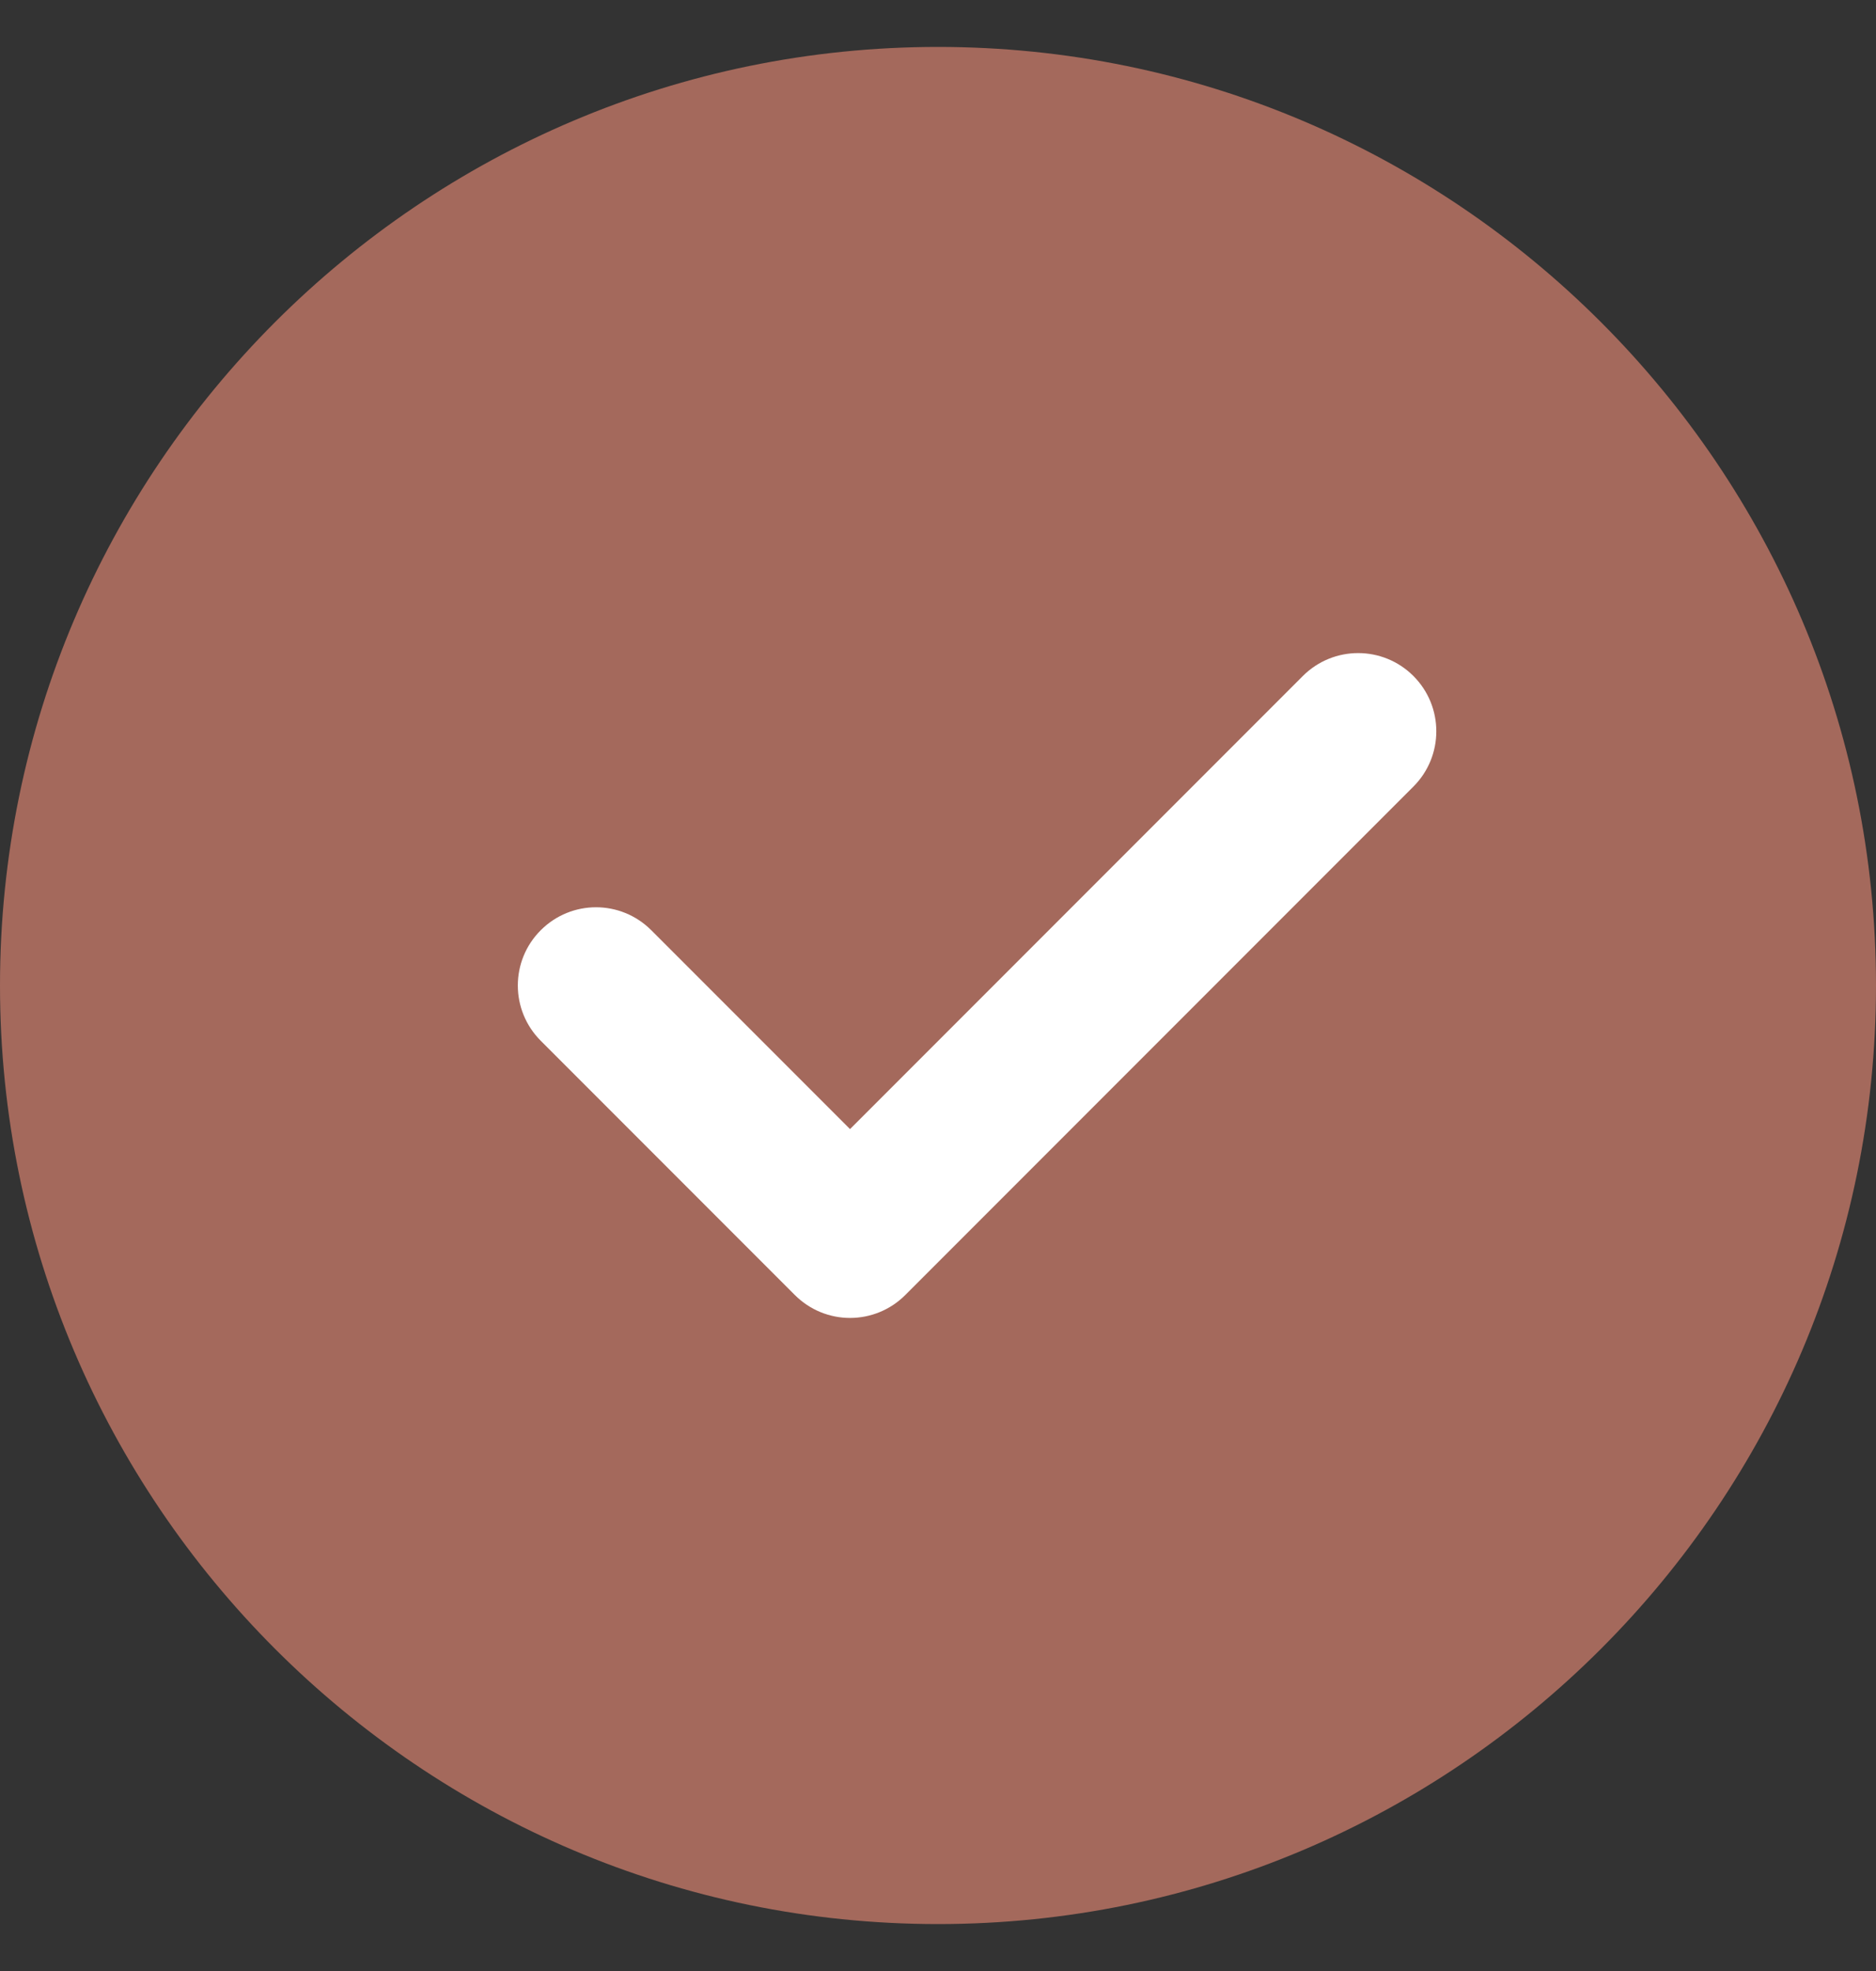 <svg width="20" height="21" viewBox="0 0 20 21" fill="none" xmlns="http://www.w3.org/2000/svg">
<rect x="0" y="0" width="20" height="21" fill="#333333" stroke="none"/>
<g clip-path="url(#clip0_282_127)">
<path d="M10 0.5C4.486 0.5 0 4.986 0 10.5C0 16.014 4.486 20.5 10 20.5C15.514 20.5 20 16.014 20 10.5C20 4.986 15.514 0.5 10 0.5Z" fill="#A4695C"/>
<path d="M15.068 8.381L9.652 13.797C9.489 13.96 9.276 14.042 9.062 14.042C8.849 14.042 8.636 13.96 8.473 13.797L5.765 11.089C5.439 10.763 5.439 10.236 5.765 9.911C6.091 9.585 6.617 9.585 6.943 9.911L9.062 12.03L13.89 7.202C14.216 6.877 14.742 6.877 15.068 7.202C15.394 7.528 15.394 8.055 15.068 8.381Z" fill="white"/>
</g>
<defs>
<clipPath id="clip0_282_127">
<rect width="20" height="20" fill="white" transform="translate(0 0.5)"/>
</clipPath>
</defs>
</svg>
